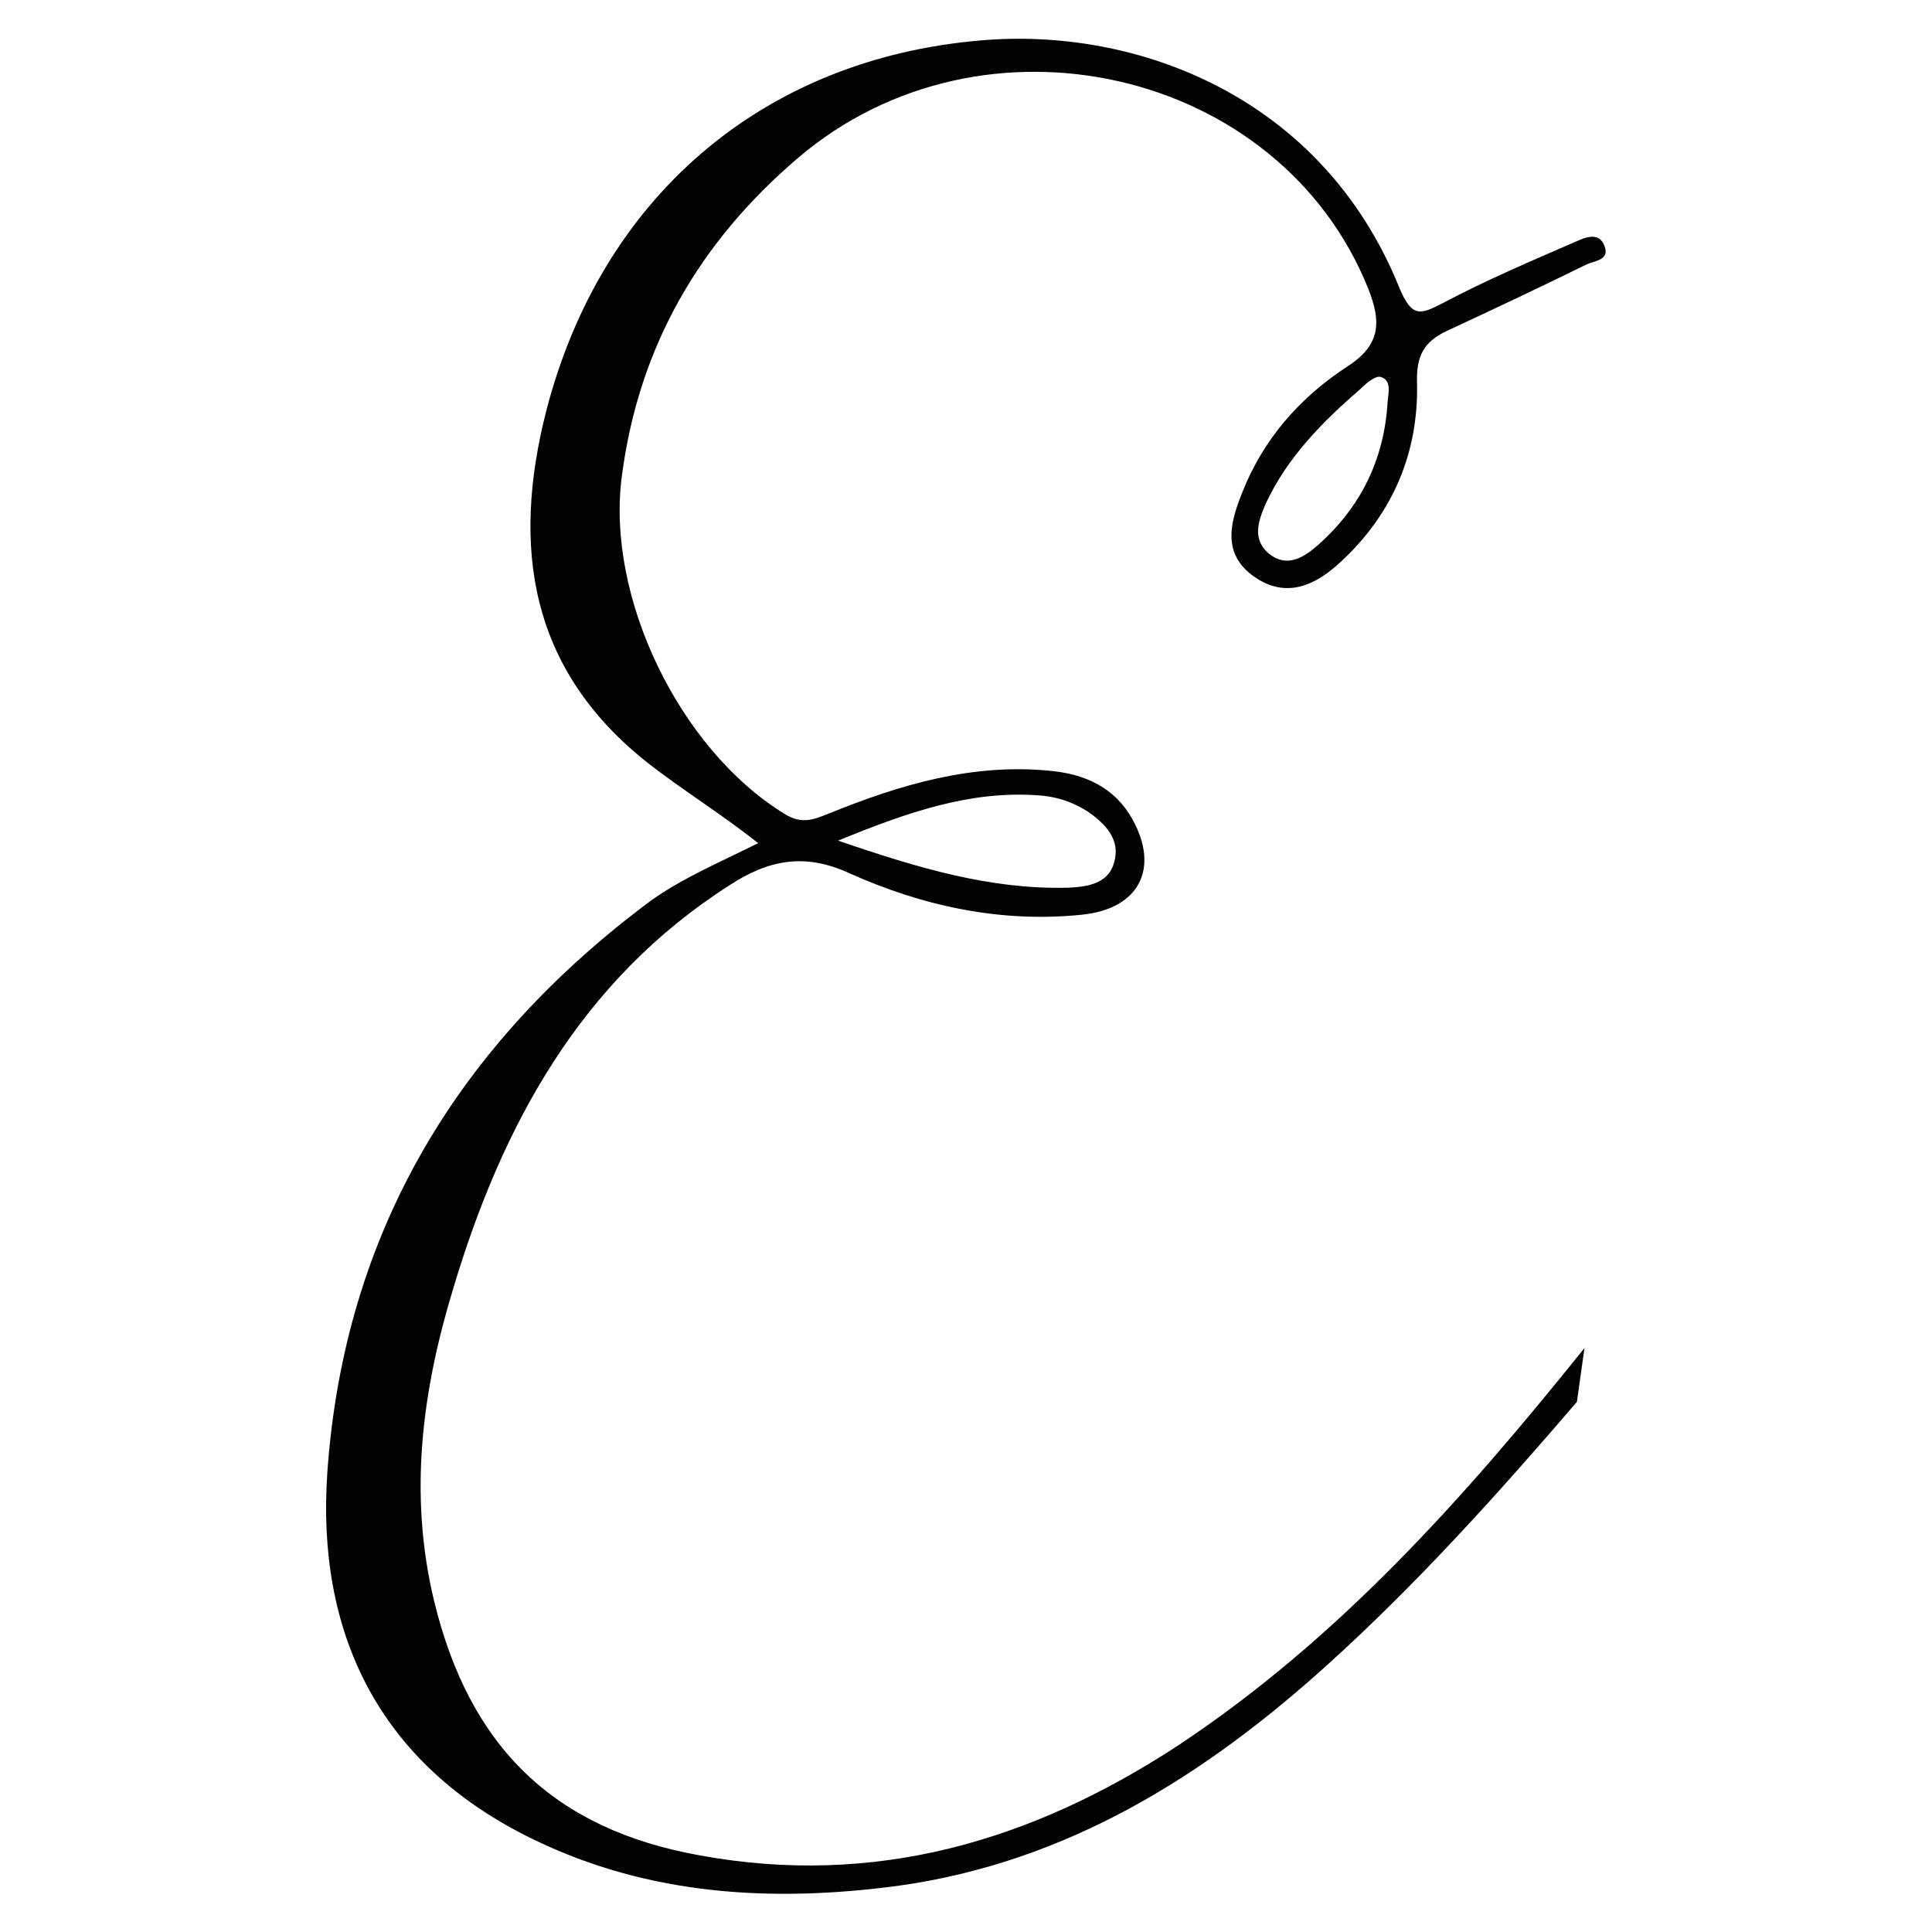 <?xml version="1.0" encoding="utf-8"?>
<!-- Generator: Adobe Illustrator 23.0.4, SVG Export Plug-In . SVG Version: 6.00 Build 0)  -->
<svg version="1.1" id="Capa_1" xmlns="http://www.w3.org/2000/svg" xmlns:xlink="http://www.w3.org/1999/xlink" x="0px" y="0px"
	 width="229.6px" height="229.6px" viewBox="0 0 229.6 229.6" style="enable-background:new 0 0 229.6 229.6;" xml:space="preserve"
	>
<style type="text/css">
	.st0{fill:#020203;}
</style>
<g>
	<path class="st0" d="M188.3,160.2c-14.2,17.7-29.2,34.6-48.4,47.3c-17.3,11.3-35.9,16.8-56.7,13c-17.4-3.1-27.4-12.9-31.6-30.2
		c-3.1-12.8-1.4-25.2,2.3-37.3c5.8-19.3,15.1-36.5,32.8-47.8c4.6-3,8.9-3.9,14.3-1.4c8.7,3.9,18,5.9,27.6,4.9
		c6.8-0.7,9.2-5.5,6-11.3c-2.1-3.8-5.6-5.4-9.8-5.8c-9.2-0.9-17.7,1.6-26.1,5c-1.8,0.7-3.3,1.5-5.5,0.1C80.7,89,72,70.9,73.9,56.6
		c2-15.4,9.2-27.8,20.9-37.8c22-18.8,57.3-10.7,67.8,15.5c1.5,3.8,1.6,6.6-2.4,9.2c-5.7,3.7-10.1,8.7-12.6,15.1
		c-1.4,3.5-2.4,7.2,1.4,9.9c3.8,2.7,7.3,1.1,10.3-1.7c6.2-5.7,9.3-13,9.1-21.3c-0.1-3.2,0.8-4.9,3.6-6.2c5.6-2.6,11.1-5.2,16.6-7.9
		c0.9-0.4,2.7-0.5,2.1-2.1c-0.6-1.8-2.3-1.1-3.4-0.6c-5.3,2.3-10.7,4.6-15.8,7.3c-2.7,1.4-3.7,1.8-5.2-1.8
		C157.1,11.4,135,3.2,116.6,4.8C90.5,7,71.4,23.6,64.9,48.9c-4.1,16.1-2,30.6,12,41.7c4.2,3.3,8.8,6.1,13.2,9.6
		c-4.6,2.3-8.9,4.1-12.7,6.8c-22.9,17-36.5,39.4-38.5,68c-1.3,18.8,5.9,34.6,24.5,43.6c13.8,6.7,28.5,7.5,43.4,5.5
		c20-2.8,36.3-13,51-26.3c10.5-9.5,19.9-19.9,29.6-31.2 M123.1,94.5c2.2,0.1,4.2,0.7,6.1,1.9c2.2,1.5,4,3.4,3.2,6.1
		c-0.7,2.6-3.3,2.9-5.6,3c-9.1,0.2-17.6-2.3-27.2-5.6C107.9,96.5,115.2,94,123.1,94.5z M164.1,44.8c1.3,0.4,0.9,1.9,0.8,3
		c-0.4,6.8-3.2,12.5-8.3,17c-1.7,1.5-3.7,2.7-5.8,1c-2-1.7-1.3-3.8-0.4-5.9c2.6-5.6,6.8-9.8,11.3-13.7
		C162.4,45.5,163.5,44.6,164.1,44.8z"/>
</g>
</svg>
